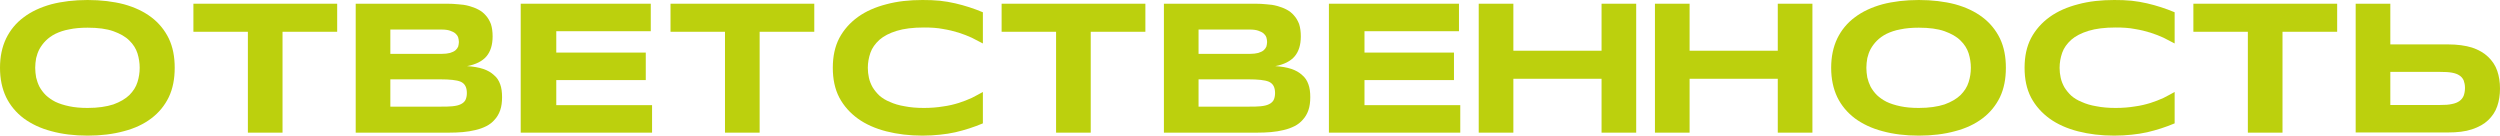 <?xml version="1.0" encoding="UTF-8"?> <svg xmlns="http://www.w3.org/2000/svg" width="1106" height="60" viewBox="0 0 1106 60" fill="none"> <path d="M74.669 17.014C76.472 20.794 77.291 25.069 77.291 30C77.291 34.849 76.472 39.206 74.669 42.986C72.865 46.685 70.325 49.808 66.964 52.356C63.603 54.904 59.587 56.794 54.834 58.027C50.08 59.343 44.67 60 38.769 60C32.867 60 27.458 59.343 22.704 58.027C17.95 56.794 13.852 54.822 10.491 52.356C7.131 49.808 4.508 46.685 2.705 42.986C0.902 39.206 0 34.849 0 30C0 25.069 0.902 20.794 2.705 17.014C4.508 13.315 7.131 10.11 10.491 7.644C13.852 5.096 17.95 3.205 22.704 1.89C27.458 0.658 32.867 0 38.769 0C44.67 0 50.08 0.658 54.834 1.89C59.587 3.205 63.603 5.096 66.964 7.644C70.243 10.11 72.865 13.315 74.669 17.014ZM60.817 36.329C61.472 34.274 61.8 32.137 61.8 30C61.8 27.863 61.472 25.726 60.817 23.589C60.161 21.534 58.932 19.562 57.21 17.918C55.489 16.192 53.112 14.877 50.161 13.808C47.129 12.74 43.359 12.247 38.769 12.247C35.654 12.247 32.949 12.493 30.654 12.986C28.277 13.397 26.228 14.137 24.507 14.959C22.868 15.781 21.392 16.849 20.245 18C19.098 19.151 18.196 20.384 17.458 21.699C16.802 22.931 16.311 24.329 15.983 25.726C15.737 27.206 15.573 28.603 15.573 30C15.573 31.397 15.737 32.794 15.983 34.274C16.311 35.671 16.802 37.069 17.458 38.384C18.196 39.699 19.098 40.931 20.245 42.082C21.392 43.151 22.868 44.219 24.507 45.041C26.228 45.863 28.277 46.52 30.654 47.014C32.949 47.507 35.654 47.753 38.769 47.753C43.359 47.753 47.129 47.178 50.161 46.192C53.112 45.123 55.489 43.726 57.21 42.082C58.932 40.356 60.161 38.466 60.817 36.329Z" fill="#BCD00D"></path> <path d="M85.565 1.644H149.169V14.055H124.99V58.685H109.662V14.055H85.565V1.644Z" fill="#BCD00D"></path> <path d="M221.295 37.315C221.868 38.877 222.114 40.767 222.114 42.986C222.114 45.123 221.868 47.096 221.295 48.74C220.721 50.384 219.901 51.781 218.836 52.931C217.852 54.082 216.623 55.069 215.147 55.808C213.672 56.548 212.115 57.123 210.311 57.534C208.59 57.945 206.705 58.274 204.738 58.438C202.771 58.603 200.722 58.685 198.591 58.685H157.363V1.644H197.853C199.41 1.644 201.05 1.726 202.689 1.89C204.328 1.973 205.967 2.219 207.443 2.63C208.918 3.041 210.311 3.534 211.541 4.192C212.852 4.849 214 5.753 214.901 6.822C215.885 7.89 216.623 9.205 217.196 10.685C217.688 12.247 217.934 14.055 217.934 16.11C217.934 19.808 217.032 22.767 215.229 24.904C213.426 27.041 210.557 28.52 206.623 29.26C209.41 29.425 211.787 29.836 213.754 30.493C215.721 31.151 217.278 32.055 218.508 33.206C219.819 34.274 220.721 35.671 221.295 37.315ZM172.69 13.069V23.836H195.312C196.869 23.836 198.099 23.671 199.082 23.425C200.066 23.096 200.886 22.767 201.459 22.274C202.033 21.781 202.443 21.206 202.689 20.63C202.853 19.973 203.017 19.233 203.017 18.575C203.017 17.836 202.853 17.178 202.689 16.52C202.443 15.863 202.033 15.288 201.459 14.794C200.886 14.301 200.066 13.89 199.082 13.562C198.099 13.233 196.869 13.069 195.312 13.069H172.69ZM205.885 44.301C206.295 43.48 206.541 42.411 206.541 41.178C206.541 39.863 206.295 38.794 205.885 38.055C205.476 37.233 204.738 36.575 203.836 36.164C202.853 35.753 201.705 35.507 200.148 35.343C198.673 35.178 196.869 35.096 194.82 35.096H172.69V47.178H194.82C196.869 47.178 198.673 47.178 200.148 47.014C201.705 46.849 202.853 46.603 203.836 46.11C204.738 45.699 205.476 45.041 205.885 44.301Z" fill="#BCD00D"></path> <path d="M246.099 46.52H288.474V58.685H230.362V1.644H287.9V13.808H246.099V23.26H285.687V35.425H246.099V46.52Z" fill="#BCD00D"></path> <path d="M296.637 1.644H360.24V14.055H336.061V58.685H320.734V14.055H296.637V1.644Z" fill="#BCD00D"></path> <path d="M389.089 17.589C387.204 19.315 385.811 21.206 385.073 23.343C384.336 25.48 383.926 27.699 383.926 30C383.926 31.48 384.09 32.959 384.417 34.438C384.745 35.918 385.319 37.315 386.057 38.63C386.876 39.945 387.86 41.178 389.089 42.329C390.319 43.397 391.876 44.384 393.761 45.123C395.564 45.945 397.696 46.603 400.236 47.014C402.695 47.507 405.482 47.753 408.761 47.753C411.875 47.753 414.744 47.507 417.203 47.096C419.744 46.767 422.039 46.192 424.17 45.534C426.219 44.877 428.104 44.137 429.907 43.315C431.628 42.411 433.268 41.589 434.825 40.685V54.575C432.858 55.397 430.891 56.137 428.842 56.794C426.793 57.452 424.743 58.027 422.612 58.52C420.399 59.014 418.186 59.343 415.809 59.589C413.432 59.836 410.81 60 408.105 60C402.285 60 396.958 59.343 392.122 58.11C387.286 56.877 383.024 54.986 379.582 52.52C376.057 49.973 373.27 46.849 371.303 43.151C369.336 39.37 368.435 35.014 368.435 30C368.435 24.986 369.336 20.63 371.303 16.849C373.27 13.151 376.057 10.027 379.582 7.479C383.024 5.014 387.286 3.123 392.122 1.89C396.958 0.575 402.285 0 408.105 0C410.81 0 413.432 0.082 415.809 0.329C418.186 0.575 420.399 0.986 422.612 1.479C424.743 1.973 426.793 2.548 428.842 3.205C430.891 3.863 432.858 4.603 434.825 5.425V19.233C433.268 18.411 431.628 17.589 429.907 16.685C428.104 15.863 426.219 15.123 424.17 14.466C422.039 13.808 419.744 13.233 417.203 12.822C414.744 12.329 411.875 12.164 408.761 12.164C403.925 12.164 399.909 12.658 396.712 13.644C393.515 14.63 390.975 15.945 389.089 17.589Z" fill="#BCD00D"></path> <path d="M443.114 1.644H506.718V14.055H482.538V58.685H467.211V14.055H443.114V1.644Z" fill="#BCD00D"></path> <path d="M578.843 37.315C579.417 38.877 579.663 40.767 579.663 42.986C579.663 45.123 579.417 47.096 578.843 48.74C578.27 50.384 577.45 51.781 576.385 52.931C575.401 54.082 574.172 55.069 572.696 55.808C571.221 56.548 569.664 57.123 567.86 57.534C566.139 57.945 564.254 58.274 562.287 58.438C560.32 58.603 558.271 58.685 556.14 58.685H514.912V1.644H555.402C556.959 1.644 558.598 1.726 560.238 1.89C561.877 1.973 563.516 2.219 564.992 2.63C566.467 3.041 567.86 3.534 569.09 4.192C570.401 4.849 571.549 5.753 572.45 6.822C573.434 7.89 574.172 9.205 574.745 10.685C575.237 12.247 575.483 14.055 575.483 16.11C575.483 19.808 574.581 22.767 572.778 24.904C570.975 27.041 568.106 28.52 564.172 29.26C566.959 29.425 569.336 29.836 571.303 30.493C573.27 31.151 574.827 32.055 576.057 33.206C577.368 34.274 578.27 35.671 578.843 37.315ZM530.239 13.069V23.836H552.861C554.418 23.836 555.648 23.671 556.631 23.425C557.615 23.096 558.435 22.767 559.008 22.274C559.582 21.781 559.992 21.206 560.238 20.63C560.402 19.973 560.566 19.233 560.566 18.575C560.566 17.836 560.402 17.178 560.238 16.52C559.992 15.863 559.582 15.288 559.008 14.794C558.435 14.301 557.615 13.89 556.631 13.562C555.648 13.233 554.418 13.069 552.861 13.069H530.239ZM563.434 44.301C563.844 43.48 564.09 42.411 564.09 41.178C564.09 39.863 563.844 38.794 563.434 38.055C563.024 37.233 562.287 36.575 561.385 36.164C560.402 35.753 559.254 35.507 557.697 35.343C556.222 35.178 554.418 35.096 552.369 35.096H530.239V47.178H552.369C554.418 47.178 556.222 47.178 557.697 47.014C559.254 46.849 560.402 46.603 561.385 46.11C562.287 45.699 563.024 45.041 563.434 44.301Z" fill="#BCD00D"></path> <path d="M603.648 46.52H646.023V58.685H587.911V1.644H645.449V13.808H603.648V23.26H643.236V35.425H603.648V46.52Z" fill="#BCD00D"></path> <path d="M708.527 1.644H723.854V58.685H708.527V34.849H669.513V58.685H654.186V1.644H669.513V22.438H708.527V1.644Z" fill="#BCD00D"></path> <path d="M786.488 1.644H801.816V58.685H786.488V34.849H747.474V58.685H732.147V1.644H747.474V22.438H786.488V1.644Z" fill="#BCD00D"></path> <path d="M884.777 17.014C886.58 20.794 887.399 25.069 887.399 30C887.399 34.849 886.58 39.206 884.777 42.986C882.973 46.685 880.432 49.808 877.072 52.356C873.711 54.904 869.695 56.794 864.941 58.027C860.188 59.343 854.778 60 848.877 60C842.975 60 837.566 59.343 832.812 58.027C828.058 56.794 823.96 54.822 820.599 52.356C817.239 49.808 814.616 46.685 812.813 42.986C811.01 39.206 810.108 34.849 810.108 30C810.108 25.069 811.01 20.794 812.813 17.014C814.616 13.315 817.239 10.11 820.599 7.644C823.96 5.096 828.058 3.205 832.812 1.89C837.566 0.658 842.975 0 848.877 0C854.778 0 860.188 0.658 864.941 1.89C869.695 3.205 873.711 5.096 877.072 7.644C880.35 10.11 882.973 13.315 884.777 17.014ZM870.925 36.329C871.58 34.274 871.908 32.137 871.908 30C871.908 27.863 871.58 25.726 870.925 23.589C870.269 21.534 869.04 19.562 867.318 17.918C865.597 16.192 863.22 14.877 860.269 13.808C857.237 12.74 853.467 12.247 848.877 12.247C845.762 12.247 843.057 12.493 840.762 12.986C838.385 13.397 836.336 14.137 834.615 14.959C832.976 15.781 831.5 16.849 830.353 18C829.205 19.151 828.304 20.384 827.566 21.699C826.91 22.931 826.419 24.329 826.091 25.726C825.845 27.206 825.681 28.603 825.681 30C825.681 31.397 825.845 32.794 826.091 34.274C826.419 35.671 826.91 37.069 827.566 38.384C828.304 39.699 829.205 40.931 830.353 42.082C831.5 43.151 832.976 44.219 834.615 45.041C836.336 45.863 838.385 46.52 840.762 47.014C843.057 47.507 845.762 47.753 848.877 47.753C853.467 47.753 857.237 47.178 860.269 46.192C863.22 45.123 865.597 43.726 867.318 42.082C869.04 40.356 870.269 38.466 870.925 36.329Z" fill="#BCD00D"></path> <path d="M916.328 17.589C914.443 19.315 913.049 21.206 912.312 23.343C911.574 25.48 911.164 27.699 911.164 30C911.164 31.48 911.328 32.959 911.656 34.438C911.984 35.918 912.558 37.315 913.295 38.63C914.115 39.945 915.098 41.178 916.328 42.329C917.557 43.397 919.115 44.384 921 45.123C922.803 45.945 924.934 46.603 927.475 47.014C929.934 47.507 932.721 47.753 935.999 47.753C939.114 47.753 941.982 47.507 944.441 47.096C946.982 46.767 949.277 46.192 951.408 45.534C953.457 44.877 955.342 44.137 957.146 43.315C958.867 42.411 960.506 41.589 962.063 40.685V54.575C960.096 55.397 958.129 56.137 956.08 56.794C954.031 57.452 951.982 58.027 949.851 58.52C947.638 59.014 945.425 59.343 943.048 59.589C940.671 59.836 938.048 60 935.343 60C929.524 60 924.196 59.343 919.361 58.11C914.525 56.877 910.263 54.986 906.82 52.52C903.296 49.973 900.509 46.849 898.542 43.151C896.575 39.37 895.673 35.014 895.673 30C895.673 24.986 896.575 20.63 898.542 16.849C900.509 13.151 903.296 10.027 906.82 7.479C910.263 5.014 914.525 3.123 919.361 1.89C924.196 0.575 929.524 0 935.343 0C938.048 0 940.671 0.082 943.048 0.329C945.425 0.575 947.638 0.986 949.851 1.479C951.982 1.973 954.031 2.548 956.08 3.205C958.129 3.863 960.096 4.603 962.063 5.425V19.233C960.506 18.411 958.867 17.589 957.146 16.685C955.342 15.863 953.457 15.123 951.408 14.466C949.277 13.808 946.982 13.233 944.441 12.822C941.982 12.329 939.114 12.164 935.999 12.164C931.163 12.164 927.147 12.658 923.951 13.644C920.754 14.63 918.213 15.945 916.328 17.589Z" fill="#BCD00D"></path> <path d="M970.353 1.644H1033.96V14.055H1009.78V58.685H994.45V14.055H970.353V1.644Z" fill="#BCD00D"></path> <path d="M1104.77 31.315C1105.59 33.699 1106 36.329 1106 39.206C1106 42 1105.59 44.63 1104.77 47.014C1103.95 49.397 1102.56 51.452 1100.75 53.178C1098.95 54.904 1096.57 56.219 1093.62 57.206C1090.67 58.192 1087.15 58.603 1082.97 58.603H1042.15V1.644H1057.48V19.644H1082.97C1087.15 19.644 1090.67 20.137 1093.62 21.041C1096.57 22.027 1098.95 23.425 1100.75 25.151C1102.56 26.877 1103.95 28.931 1104.77 31.315ZM1089.94 42.329C1090.26 41.425 1090.51 40.274 1090.51 38.877C1090.51 37.562 1090.26 36.493 1089.94 35.589C1089.53 34.685 1088.95 33.945 1088.05 33.37C1087.23 32.794 1086.08 32.384 1084.69 32.137C1083.3 31.89 1081.66 31.808 1079.61 31.808H1057.48V46.438H1079.61C1081.66 46.438 1083.3 46.356 1084.69 46.027C1086.08 45.781 1087.23 45.288 1088.05 44.712C1088.95 44.055 1089.53 43.315 1089.94 42.329Z" fill="#BCD00D"></path> </svg> 